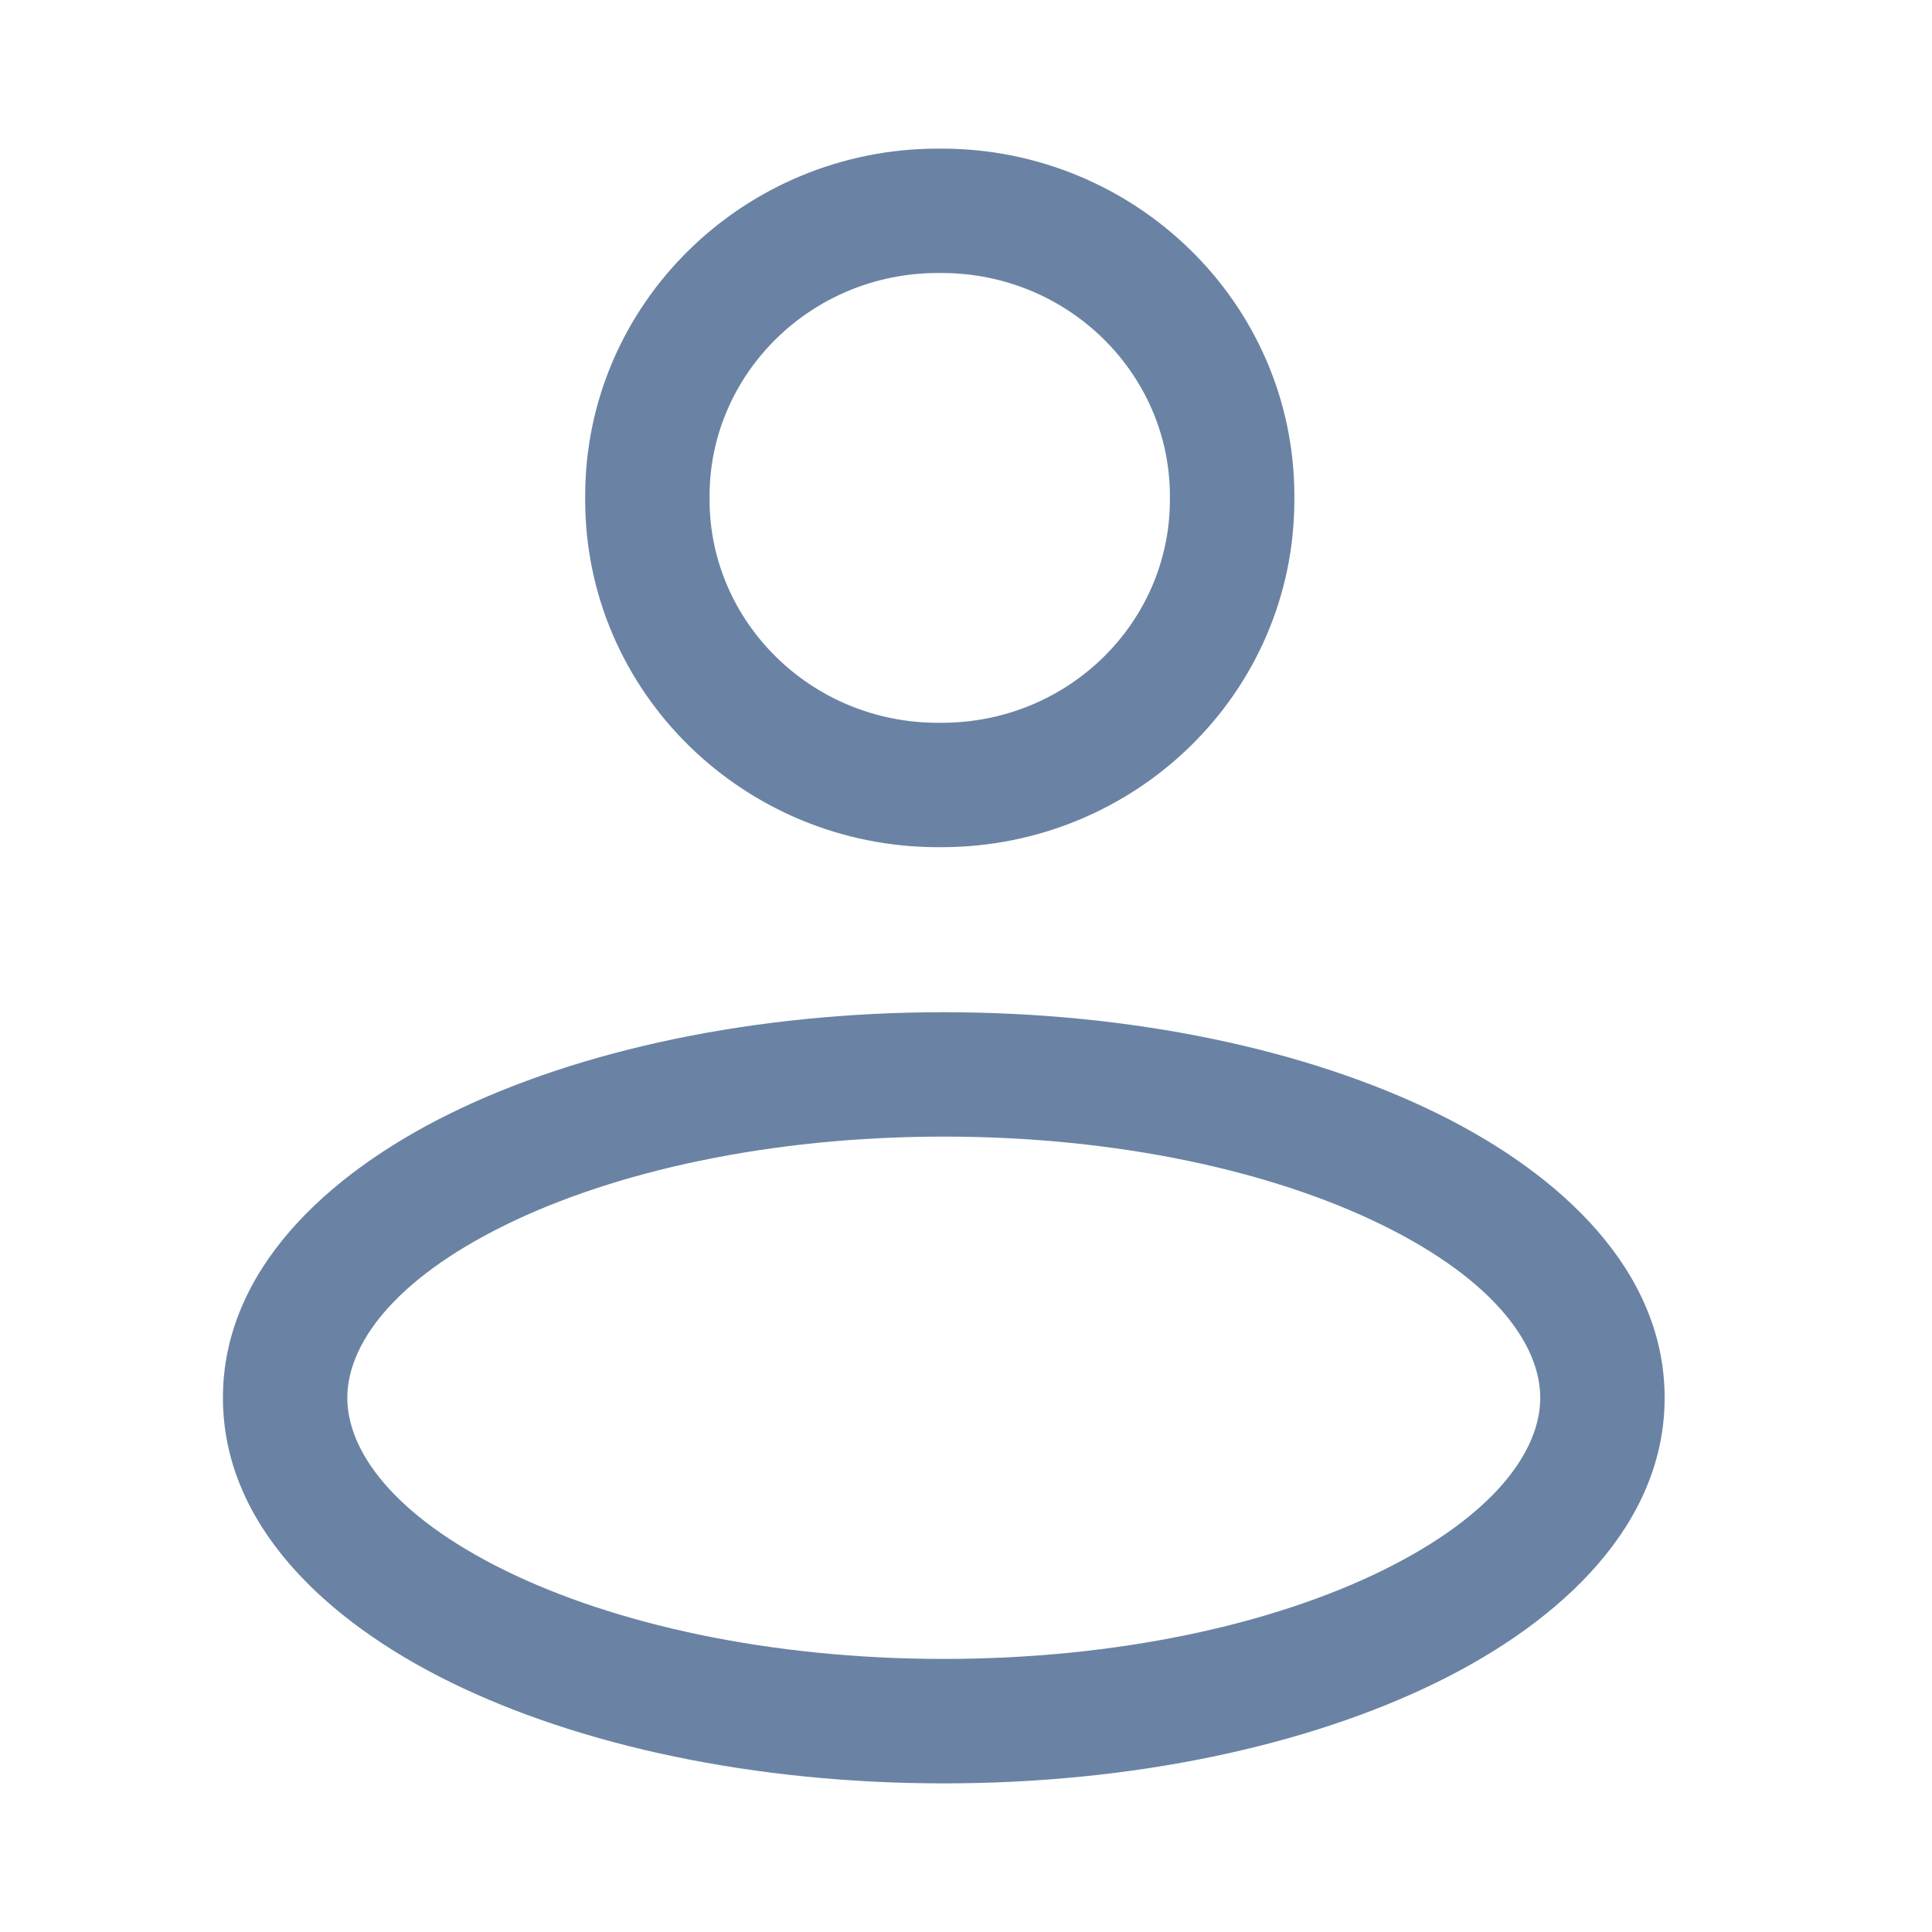 <svg width="26" height="26" viewBox="0 0 26 26" fill="none" xmlns="http://www.w3.org/2000/svg">
<path fill-rule="evenodd" clip-rule="evenodd" d="M12.622 3.674C10.913 3.674 9.549 5.035 9.549 6.676V6.725C9.549 8.366 10.913 9.727 12.622 9.727H12.671C14.382 9.727 15.744 8.374 15.744 6.725V6.676C15.744 5.035 14.38 3.674 12.671 3.674H12.622ZM7.875 6.676C7.875 4.082 10.017 2 12.622 2H12.671C15.276 2 17.419 4.082 17.419 6.676V6.725C17.419 9.33 15.275 11.401 12.671 11.401H12.622C10.017 11.401 7.875 9.319 7.875 6.725V6.676Z" fill="#6A83A4"/>
<path fill-rule="evenodd" clip-rule="evenodd" d="M6.802 16.485C5.281 17.232 4.674 18.105 4.674 18.811C4.674 19.517 5.281 20.39 6.802 21.137C8.269 21.856 10.353 22.325 12.701 22.325C15.049 22.325 17.134 21.856 18.6 21.137C20.121 20.39 20.728 19.517 20.728 18.811C20.728 18.105 20.121 17.232 18.6 16.485C17.134 15.765 15.049 15.296 12.701 15.296C10.353 15.296 8.269 15.765 6.802 16.485ZM6.064 14.982C7.806 14.127 10.154 13.622 12.701 13.622C15.248 13.622 17.596 14.127 19.338 14.982C21.025 15.811 22.402 17.113 22.402 18.811C22.402 20.509 21.025 21.811 19.338 22.639C17.596 23.494 15.248 24 12.701 24C10.154 24 7.806 23.494 6.064 22.639C4.377 21.811 3 20.509 3 18.811C3 17.113 4.377 15.811 6.064 14.982Z" fill="#6A83A4"/>
</svg>
